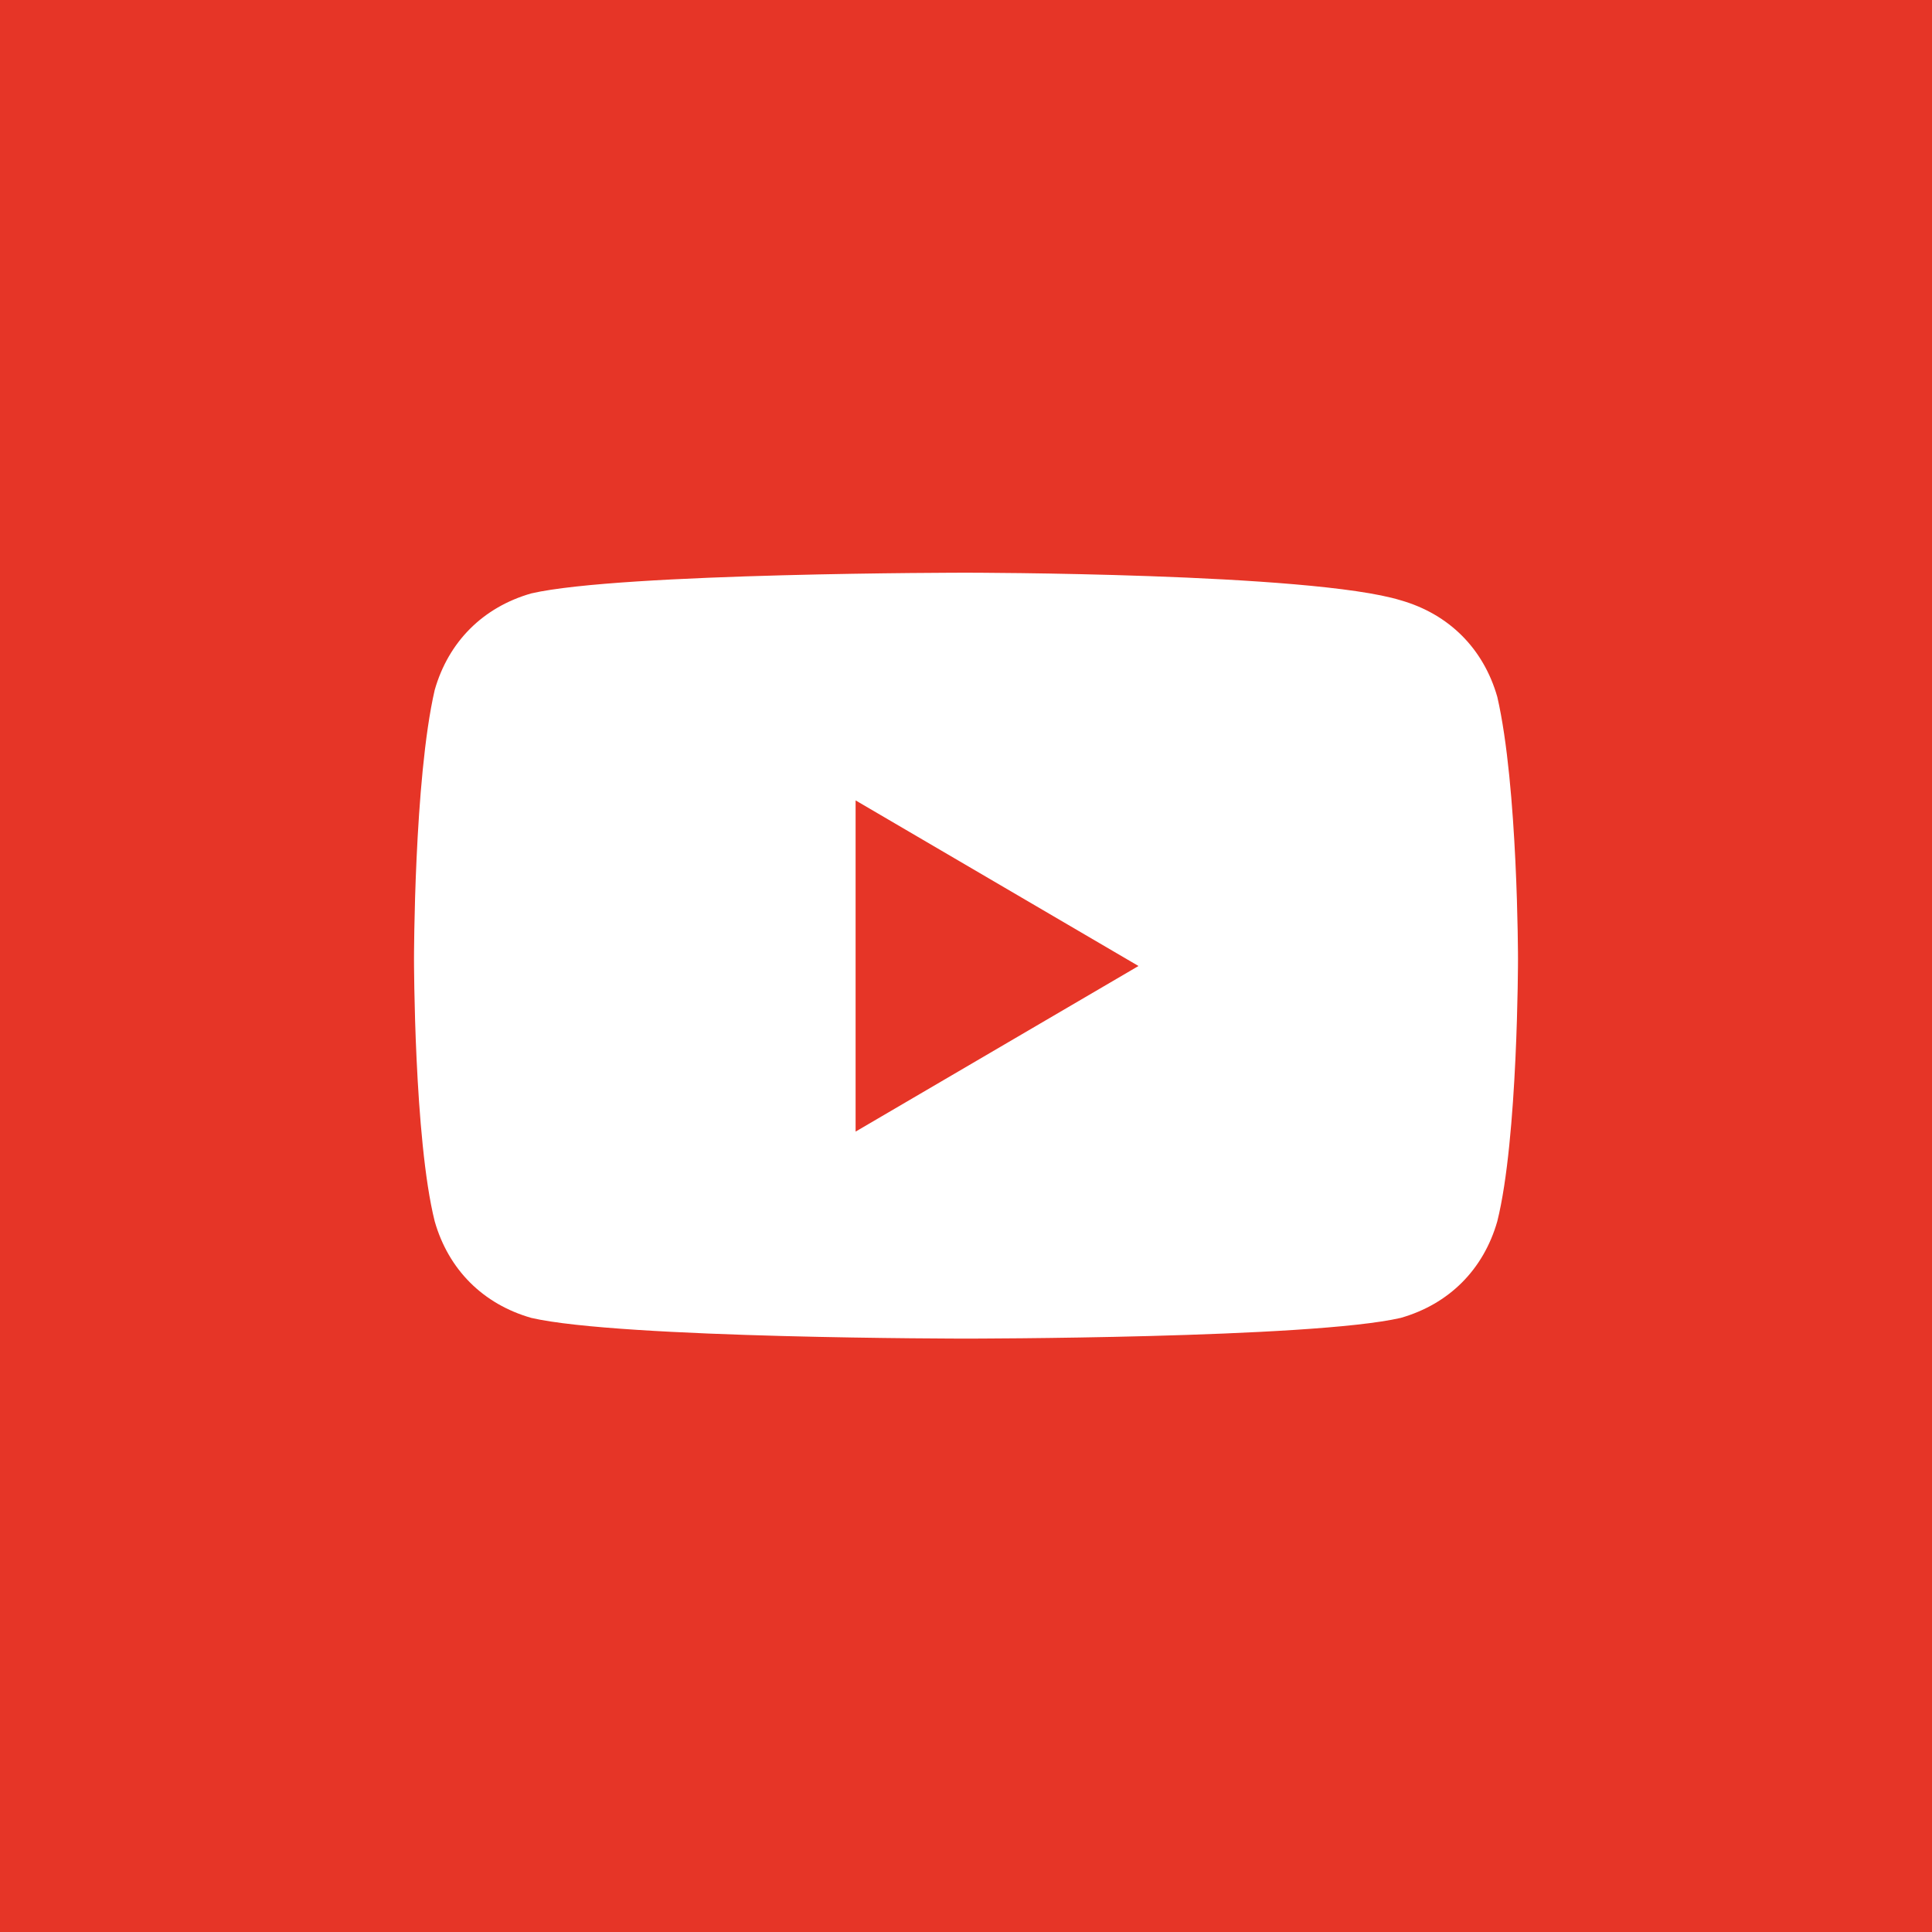 <?xml version="1.0" encoding="utf-8"?>
<svg version="1.1" id="Layer_1" xmlns="http://www.w3.org/2000/svg" xmlns:xlink="http://www.w3.org/1999/xlink" x="0px" y="0px"
	 viewBox="0 0 28 28" style="enable-background:new 0 0 28 28;" xml:space="preserve" width="28" height="28">
<style type="text/css">
	.st0{fill:#E63527;}
	.st1{fill:#FFFFFF;}
</style>
<rect class="st0" width="28" height="28"/>
<path class="st1" d="M21.7,10.1c-0.2-0.7-0.7-1.2-1.4-1.4C19,8.3,14,8.3,14,8.3s-5,0-6.3,0.3c-0.7,0.2-1.2,0.7-1.4,1.4
	C6,11.3,6,13.9,6,13.9s0,2.6,0.3,3.8c0.2,0.7,0.7,1.2,1.4,1.4C9,19.4,14,19.4,14,19.4s5,0,6.3-0.3c0.7-0.2,1.2-0.7,1.4-1.4
	c0.3-1.2,0.3-3.8,0.3-3.8S22,11.4,21.7,10.1z M12.4,16.4v-4.8l4.1,2.4L12.4,16.4z"/>
</svg>

